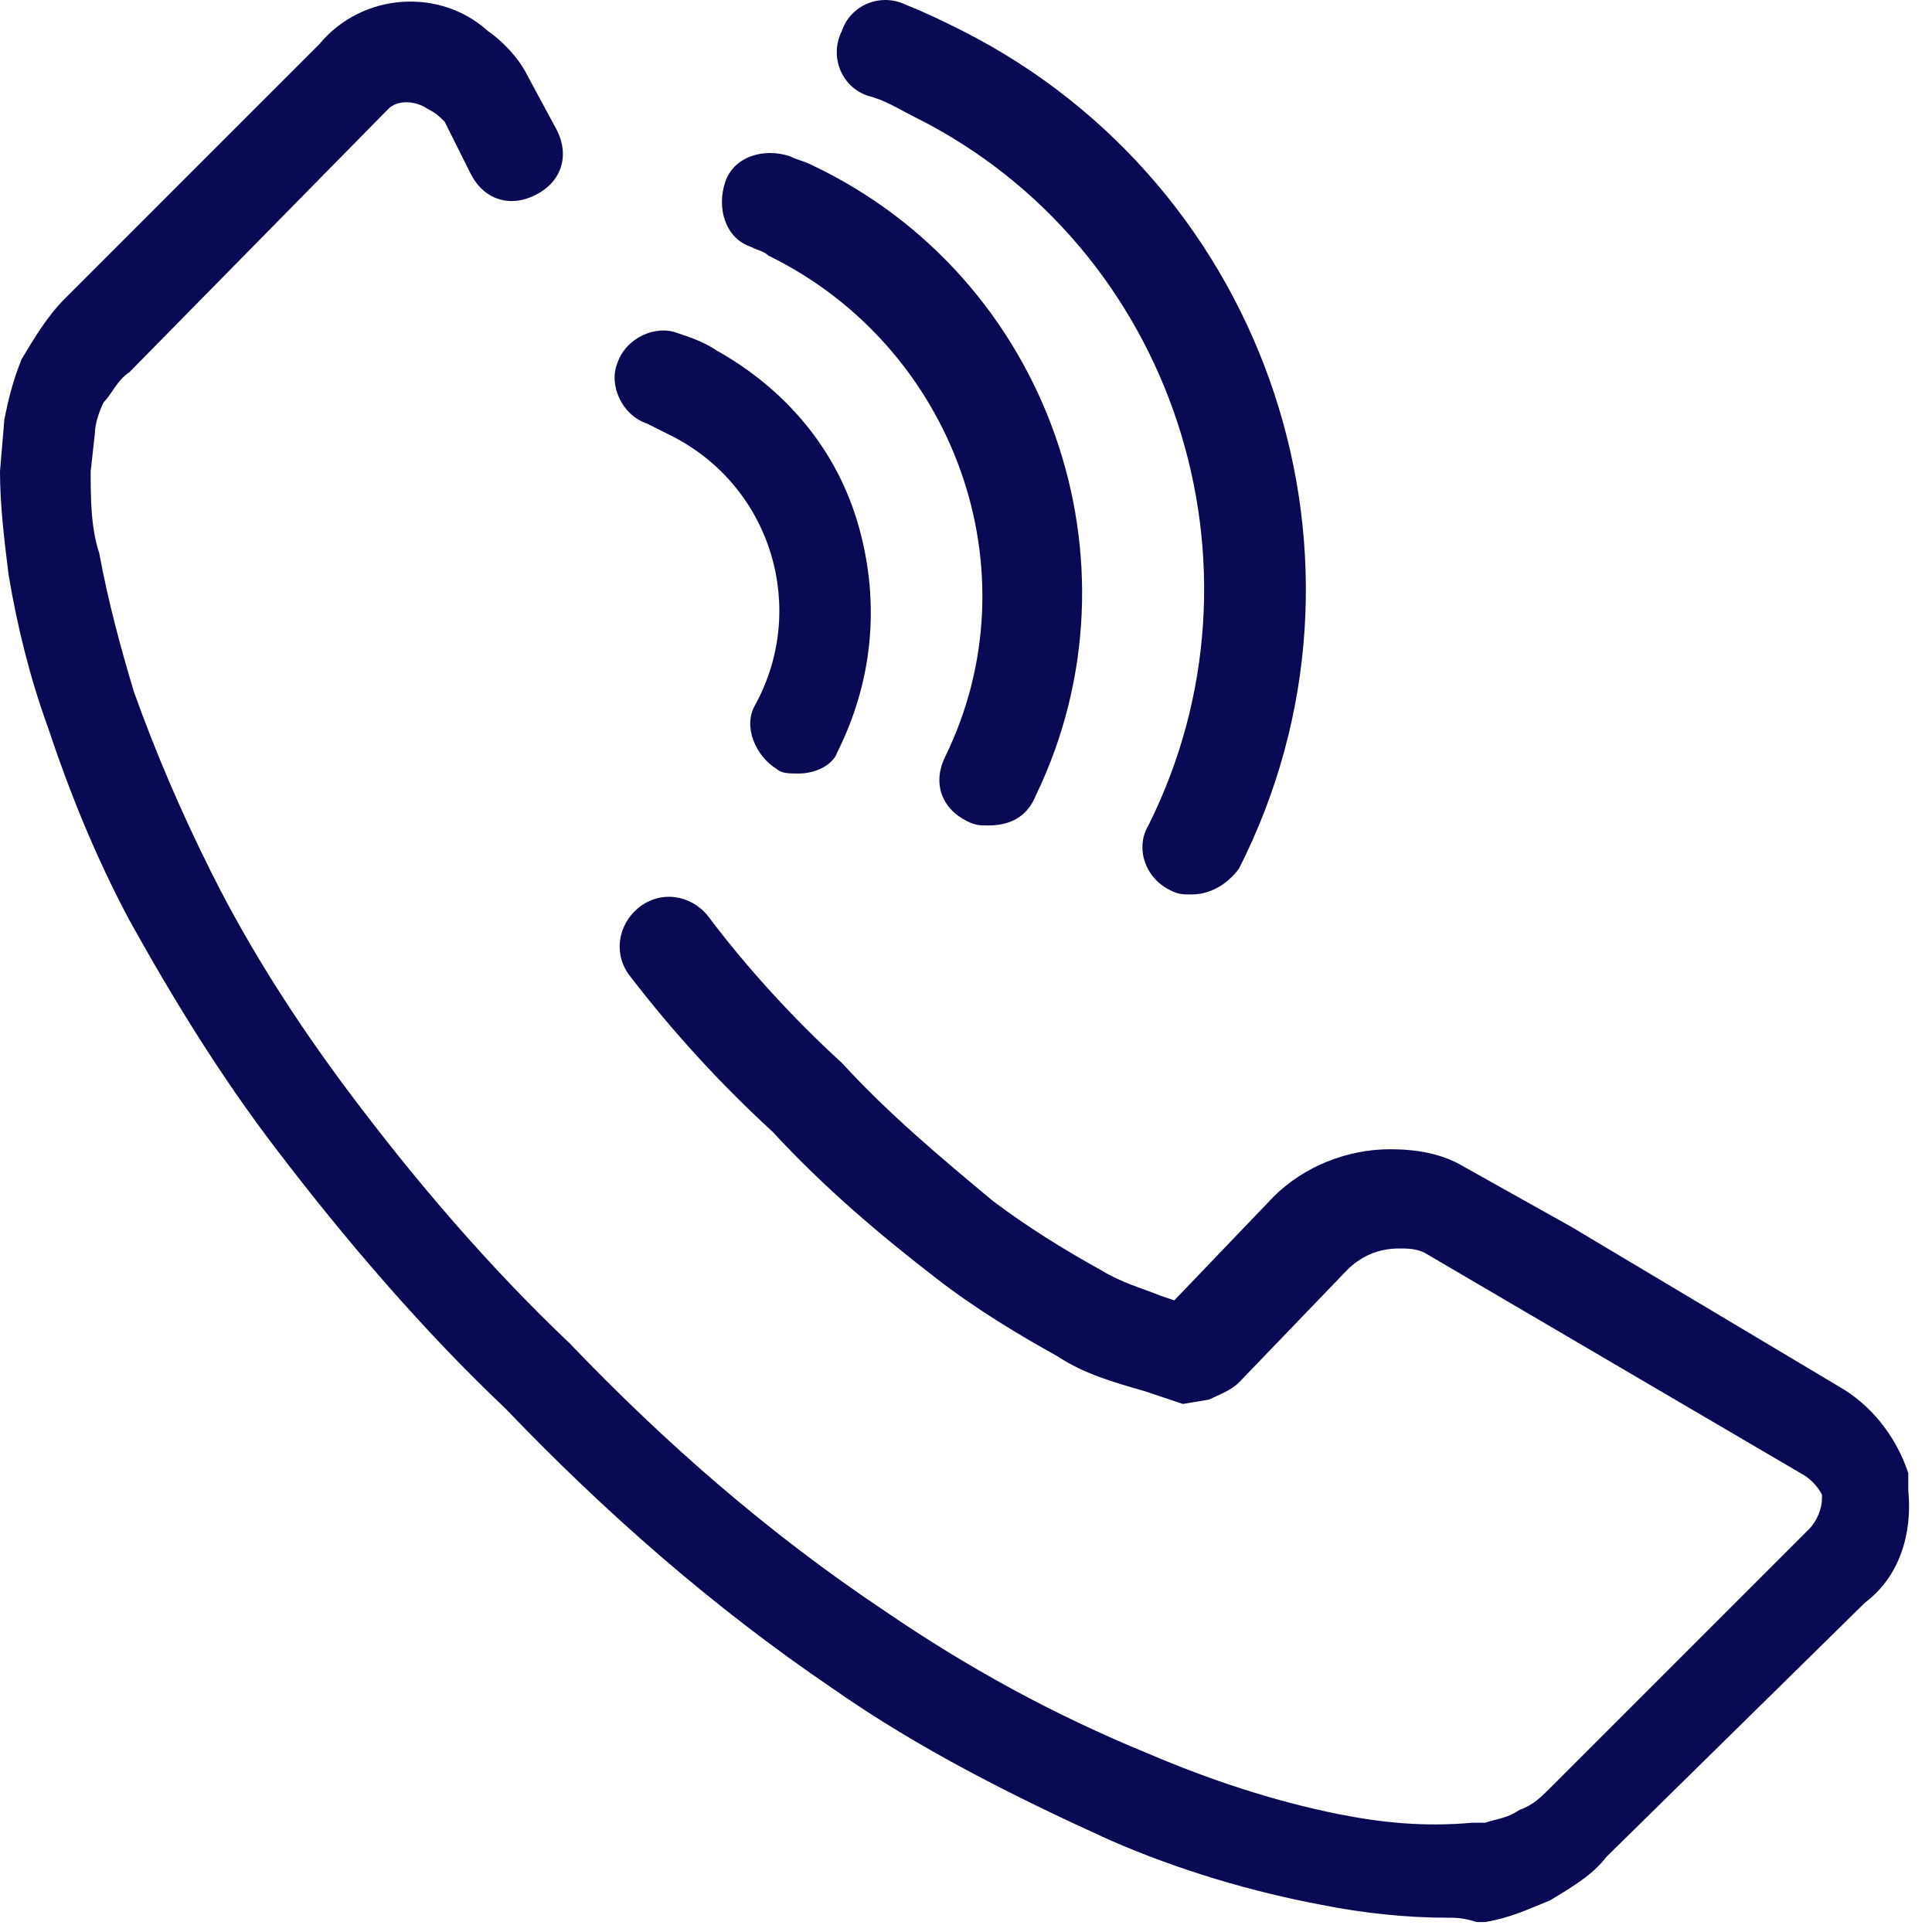 <svg width="32" height="32" viewBox="0 0 32 32" fill="none" xmlns="http://www.w3.org/2000/svg">
<path d="M16.373 13.672C16.23 13.672 16.158 13.672 16.015 13.6C15.586 13.386 15.443 12.957 15.658 12.527C17.159 9.453 15.801 5.734 12.726 4.233C12.654 4.161 12.583 4.161 12.44 4.09C12.011 3.946 11.868 3.446 12.011 3.017C12.154 2.588 12.654 2.445 13.083 2.588C13.226 2.659 13.298 2.659 13.441 2.731C17.374 4.59 19.018 9.31 17.159 13.171C17.016 13.529 16.73 13.672 16.373 13.672Z" fill="#0A0A54"/>
<path d="M23.956 31.763C23.312 31.763 22.597 31.692 21.882 31.549C20.738 31.334 19.522 30.977 18.378 30.476C16.805 29.761 15.231 28.974 13.801 27.973C11.799 26.615 10.011 25.041 8.367 23.325C7.008 22.038 5.721 20.536 4.577 19.035C3.647 17.819 2.86 16.532 2.145 15.245C1.573 14.172 1.144 13.1 0.787 12.027C0.501 11.24 0.286 10.382 0.143 9.524C0.072 8.952 0 8.38 0 7.808L0.072 6.95C0.143 6.592 0.215 6.306 0.358 5.949C0.572 5.591 0.787 5.234 1.073 4.947L5.292 0.728C6.007 -0.13 7.294 -0.201 8.081 0.514C8.295 0.657 8.581 0.943 8.724 1.229L9.225 2.159C9.439 2.588 9.296 3.017 8.867 3.231C8.438 3.446 8.009 3.303 7.794 2.874L7.365 2.016C7.294 1.944 7.222 1.873 7.079 1.801C6.865 1.658 6.579 1.658 6.436 1.801L6.364 1.873L2.145 6.163C1.931 6.306 1.859 6.521 1.716 6.664C1.645 6.807 1.573 7.021 1.573 7.164L1.502 7.808C1.502 8.237 1.502 8.737 1.645 9.166C1.788 9.953 2.002 10.74 2.217 11.455C2.574 12.456 3.003 13.457 3.504 14.458C4.148 15.745 4.934 16.961 5.792 18.105C6.865 19.535 8.081 20.965 9.439 22.253C11.012 23.897 12.729 25.399 14.659 26.686C16.018 27.616 17.448 28.402 19.021 29.046C20.023 29.475 21.095 29.832 22.168 30.047C22.883 30.19 23.598 30.262 24.384 30.19H24.599C24.814 30.119 24.957 30.119 25.171 29.976C25.386 29.904 25.529 29.761 25.672 29.618L29.962 25.328C30.105 25.184 30.177 24.97 30.177 24.827V24.755C30.105 24.612 29.962 24.469 29.819 24.398L23.598 20.751C23.455 20.679 23.312 20.679 23.169 20.679C22.811 20.679 22.525 20.822 22.311 21.037L20.523 22.896C20.38 23.039 20.166 23.111 20.023 23.182L19.593 23.254L18.95 23.039C18.449 22.896 17.949 22.753 17.52 22.467C16.876 22.11 16.161 21.68 15.517 21.18C14.588 20.465 13.658 19.678 12.8 18.749C11.942 17.962 11.155 17.104 10.44 16.174C10.154 15.817 10.226 15.316 10.583 15.03C10.941 14.744 11.441 14.816 11.727 15.173C12.371 16.031 13.158 16.889 13.944 17.605C14.731 18.463 15.589 19.178 16.447 19.893C17.019 20.322 17.591 20.679 18.235 21.037C18.592 21.252 18.878 21.323 19.236 21.466L19.45 21.538L21.095 19.821C21.596 19.321 22.311 19.035 23.026 19.035C23.455 19.035 23.884 19.106 24.241 19.321L26.029 20.322L30.463 22.968C30.963 23.254 31.392 23.754 31.607 24.398V24.684C31.678 25.399 31.464 26.114 30.892 26.543L26.601 30.762C26.387 31.048 26.029 31.263 25.672 31.477C25.314 31.62 25.028 31.763 24.599 31.835H24.456C24.241 31.763 24.099 31.763 23.956 31.763Z" fill="#0A0A54"/>
<path d="M19.736 14.815C19.593 14.815 19.521 14.815 19.378 14.743C18.949 14.529 18.806 14.028 19.021 13.671C21.166 9.38 19.45 4.089 15.159 1.943C14.873 1.8 14.659 1.657 14.373 1.586C13.944 1.443 13.729 0.942 13.944 0.513C14.087 0.084 14.587 -0.13 15.016 0.084C15.374 0.227 15.66 0.37 15.946 0.513C21.023 3.088 23.097 9.309 20.522 14.386C20.308 14.672 20.022 14.815 19.736 14.815Z" fill="#0A0A54"/>
<path d="M13.227 12.812C13.084 12.812 12.941 12.812 12.87 12.74C12.512 12.526 12.298 12.025 12.512 11.668C13.37 10.094 12.798 8.092 11.153 7.234C11.01 7.162 10.867 7.091 10.724 7.019C10.295 6.876 10.081 6.376 10.224 6.018C10.367 5.589 10.867 5.375 11.225 5.518C11.44 5.589 11.654 5.661 11.868 5.804C13.013 6.447 13.871 7.449 14.228 8.736C14.586 10.023 14.443 11.31 13.871 12.454C13.799 12.669 13.513 12.812 13.227 12.812Z" fill="#0A0A54"/>
</svg>
